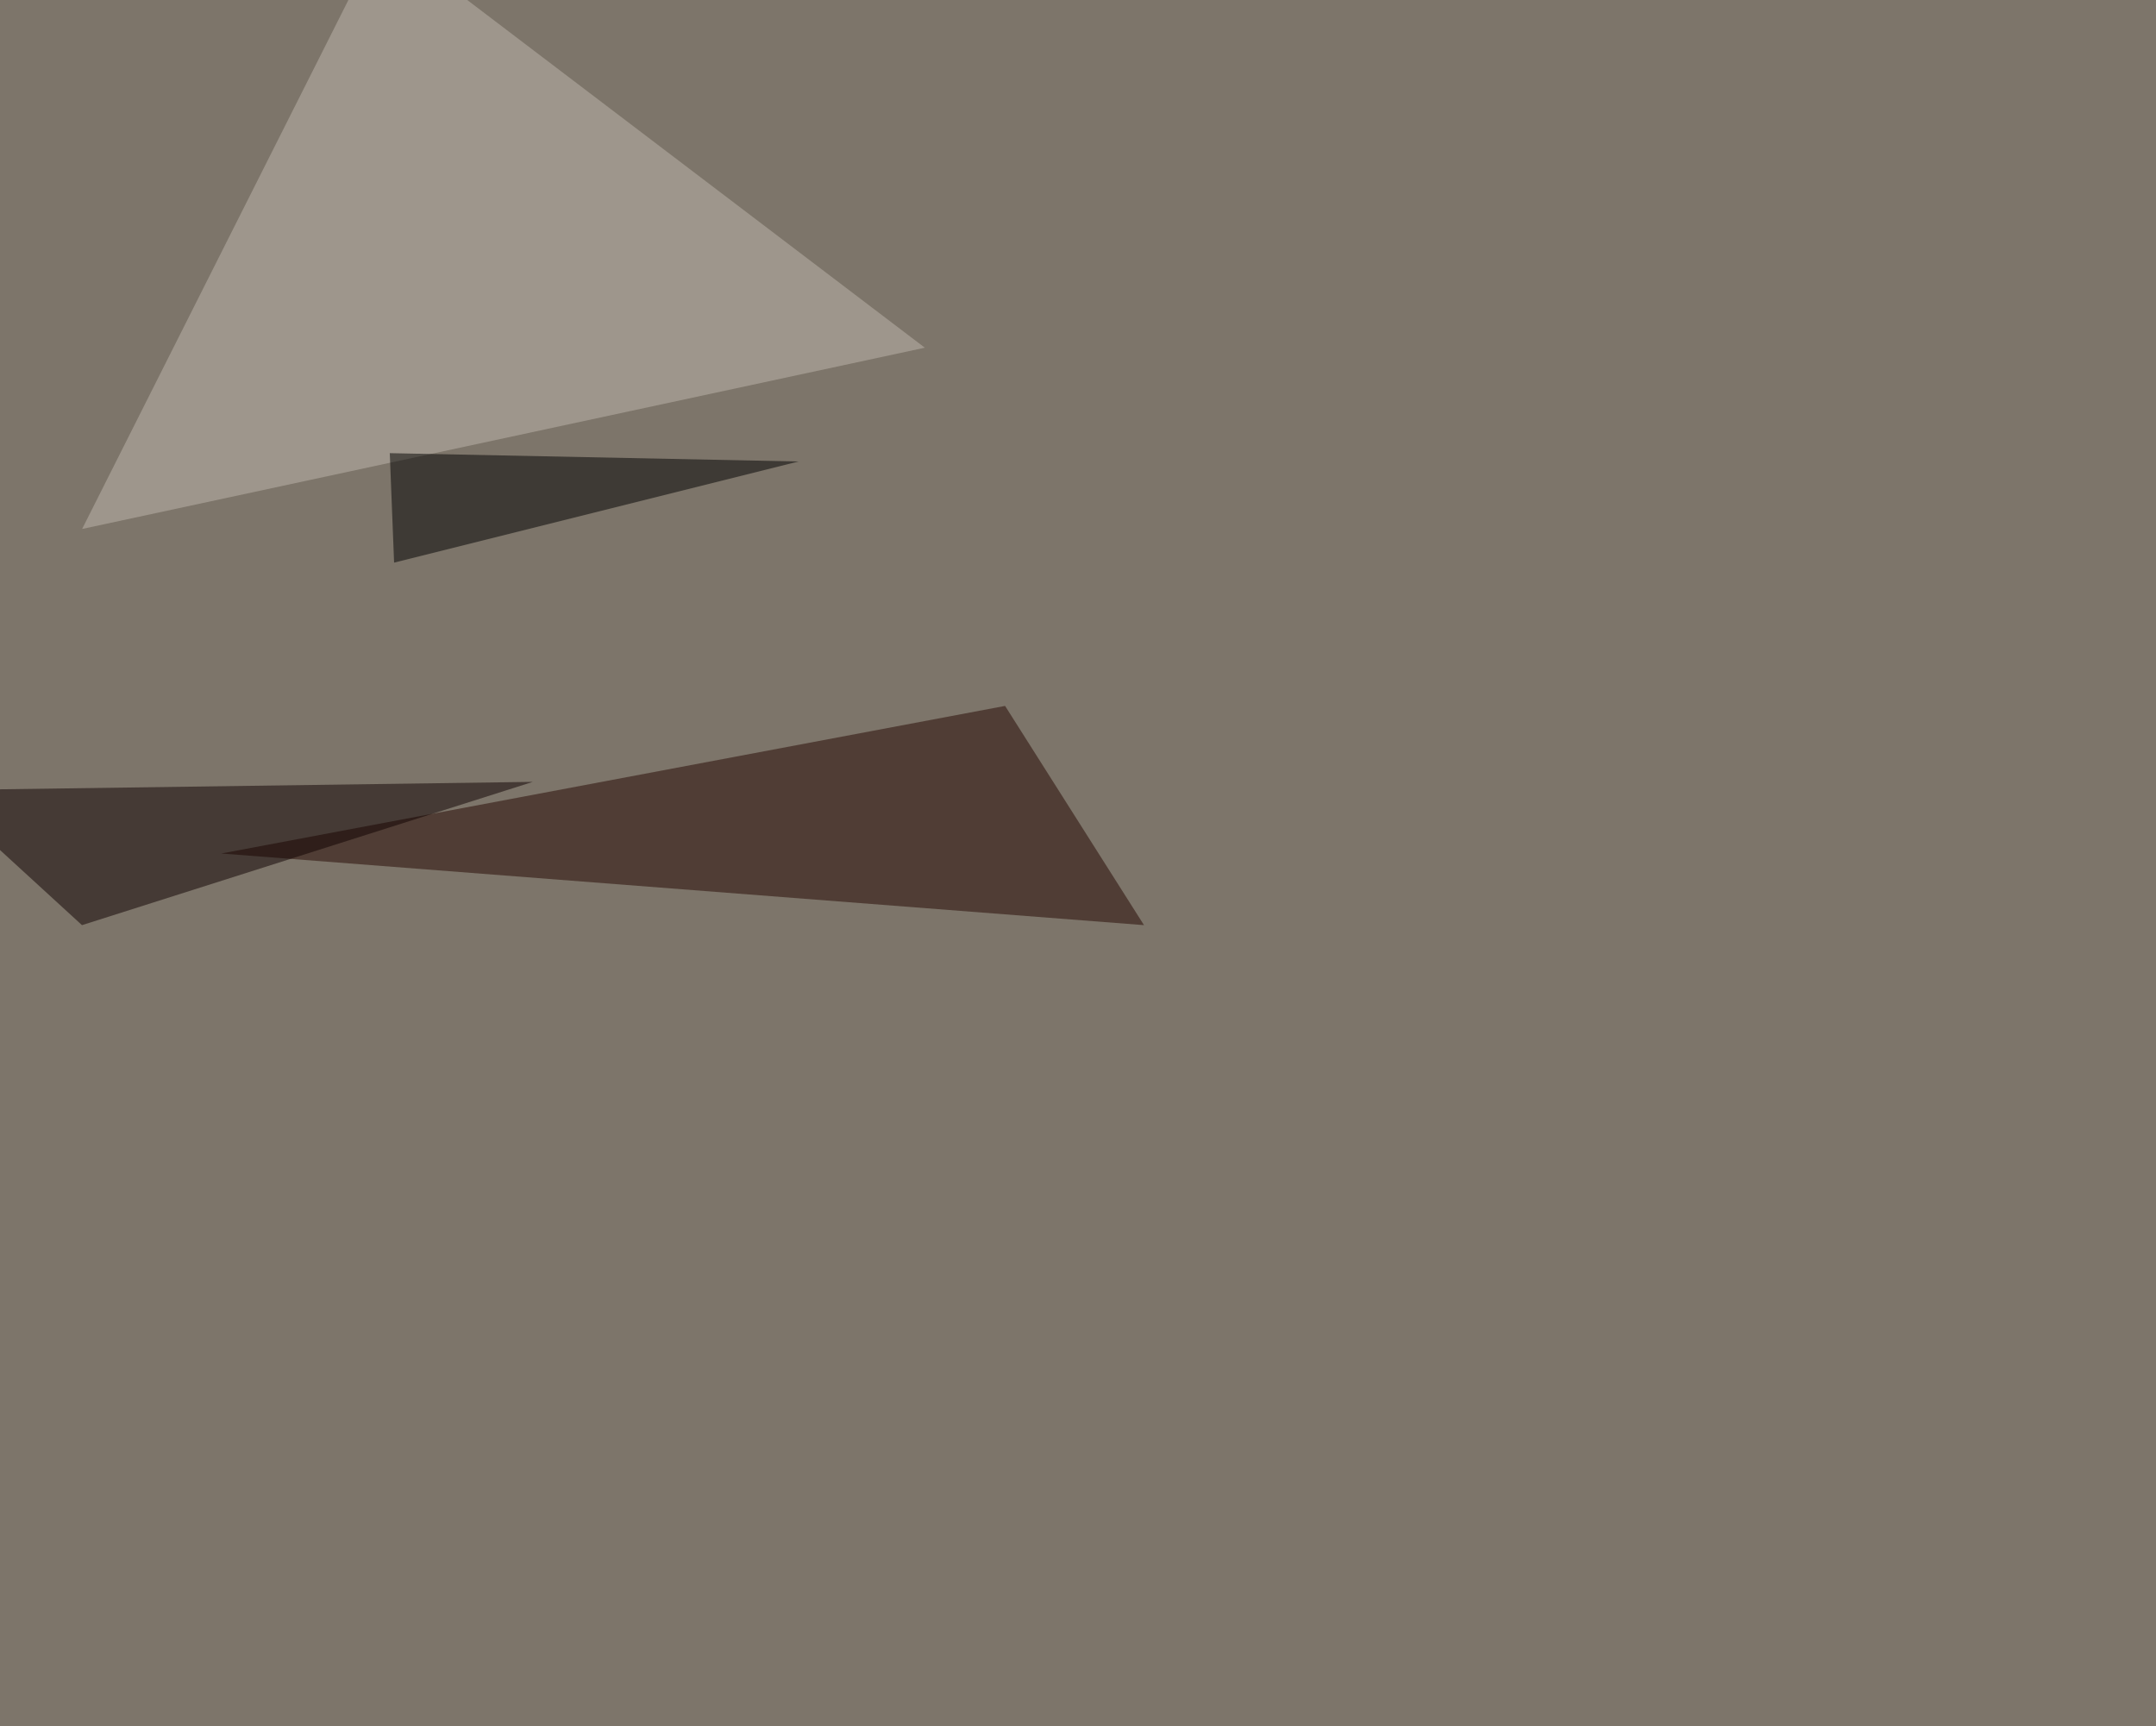 <svg xmlns="http://www.w3.org/2000/svg" width="1499" height="1200" ><filter id="a"><feGaussianBlur stdDeviation="55"/></filter><rect width="100%" height="100%" fill="#7d756a"/><g filter="url(#a)"><g fill-opacity=".5"><path fill="#c0b8ae" d="M643 241.7l-585.9 126 208-413.1z"/><path fill="#240600" d="M153.8 593.3l545-102.6 96.6 152.4z"/><path fill="#0e0000" d="M-45.4 549.3L57 643.1l313.5-99.6z"/><path d="M271 315l3 76.1 281.2-70.3z"/></g></g></svg>